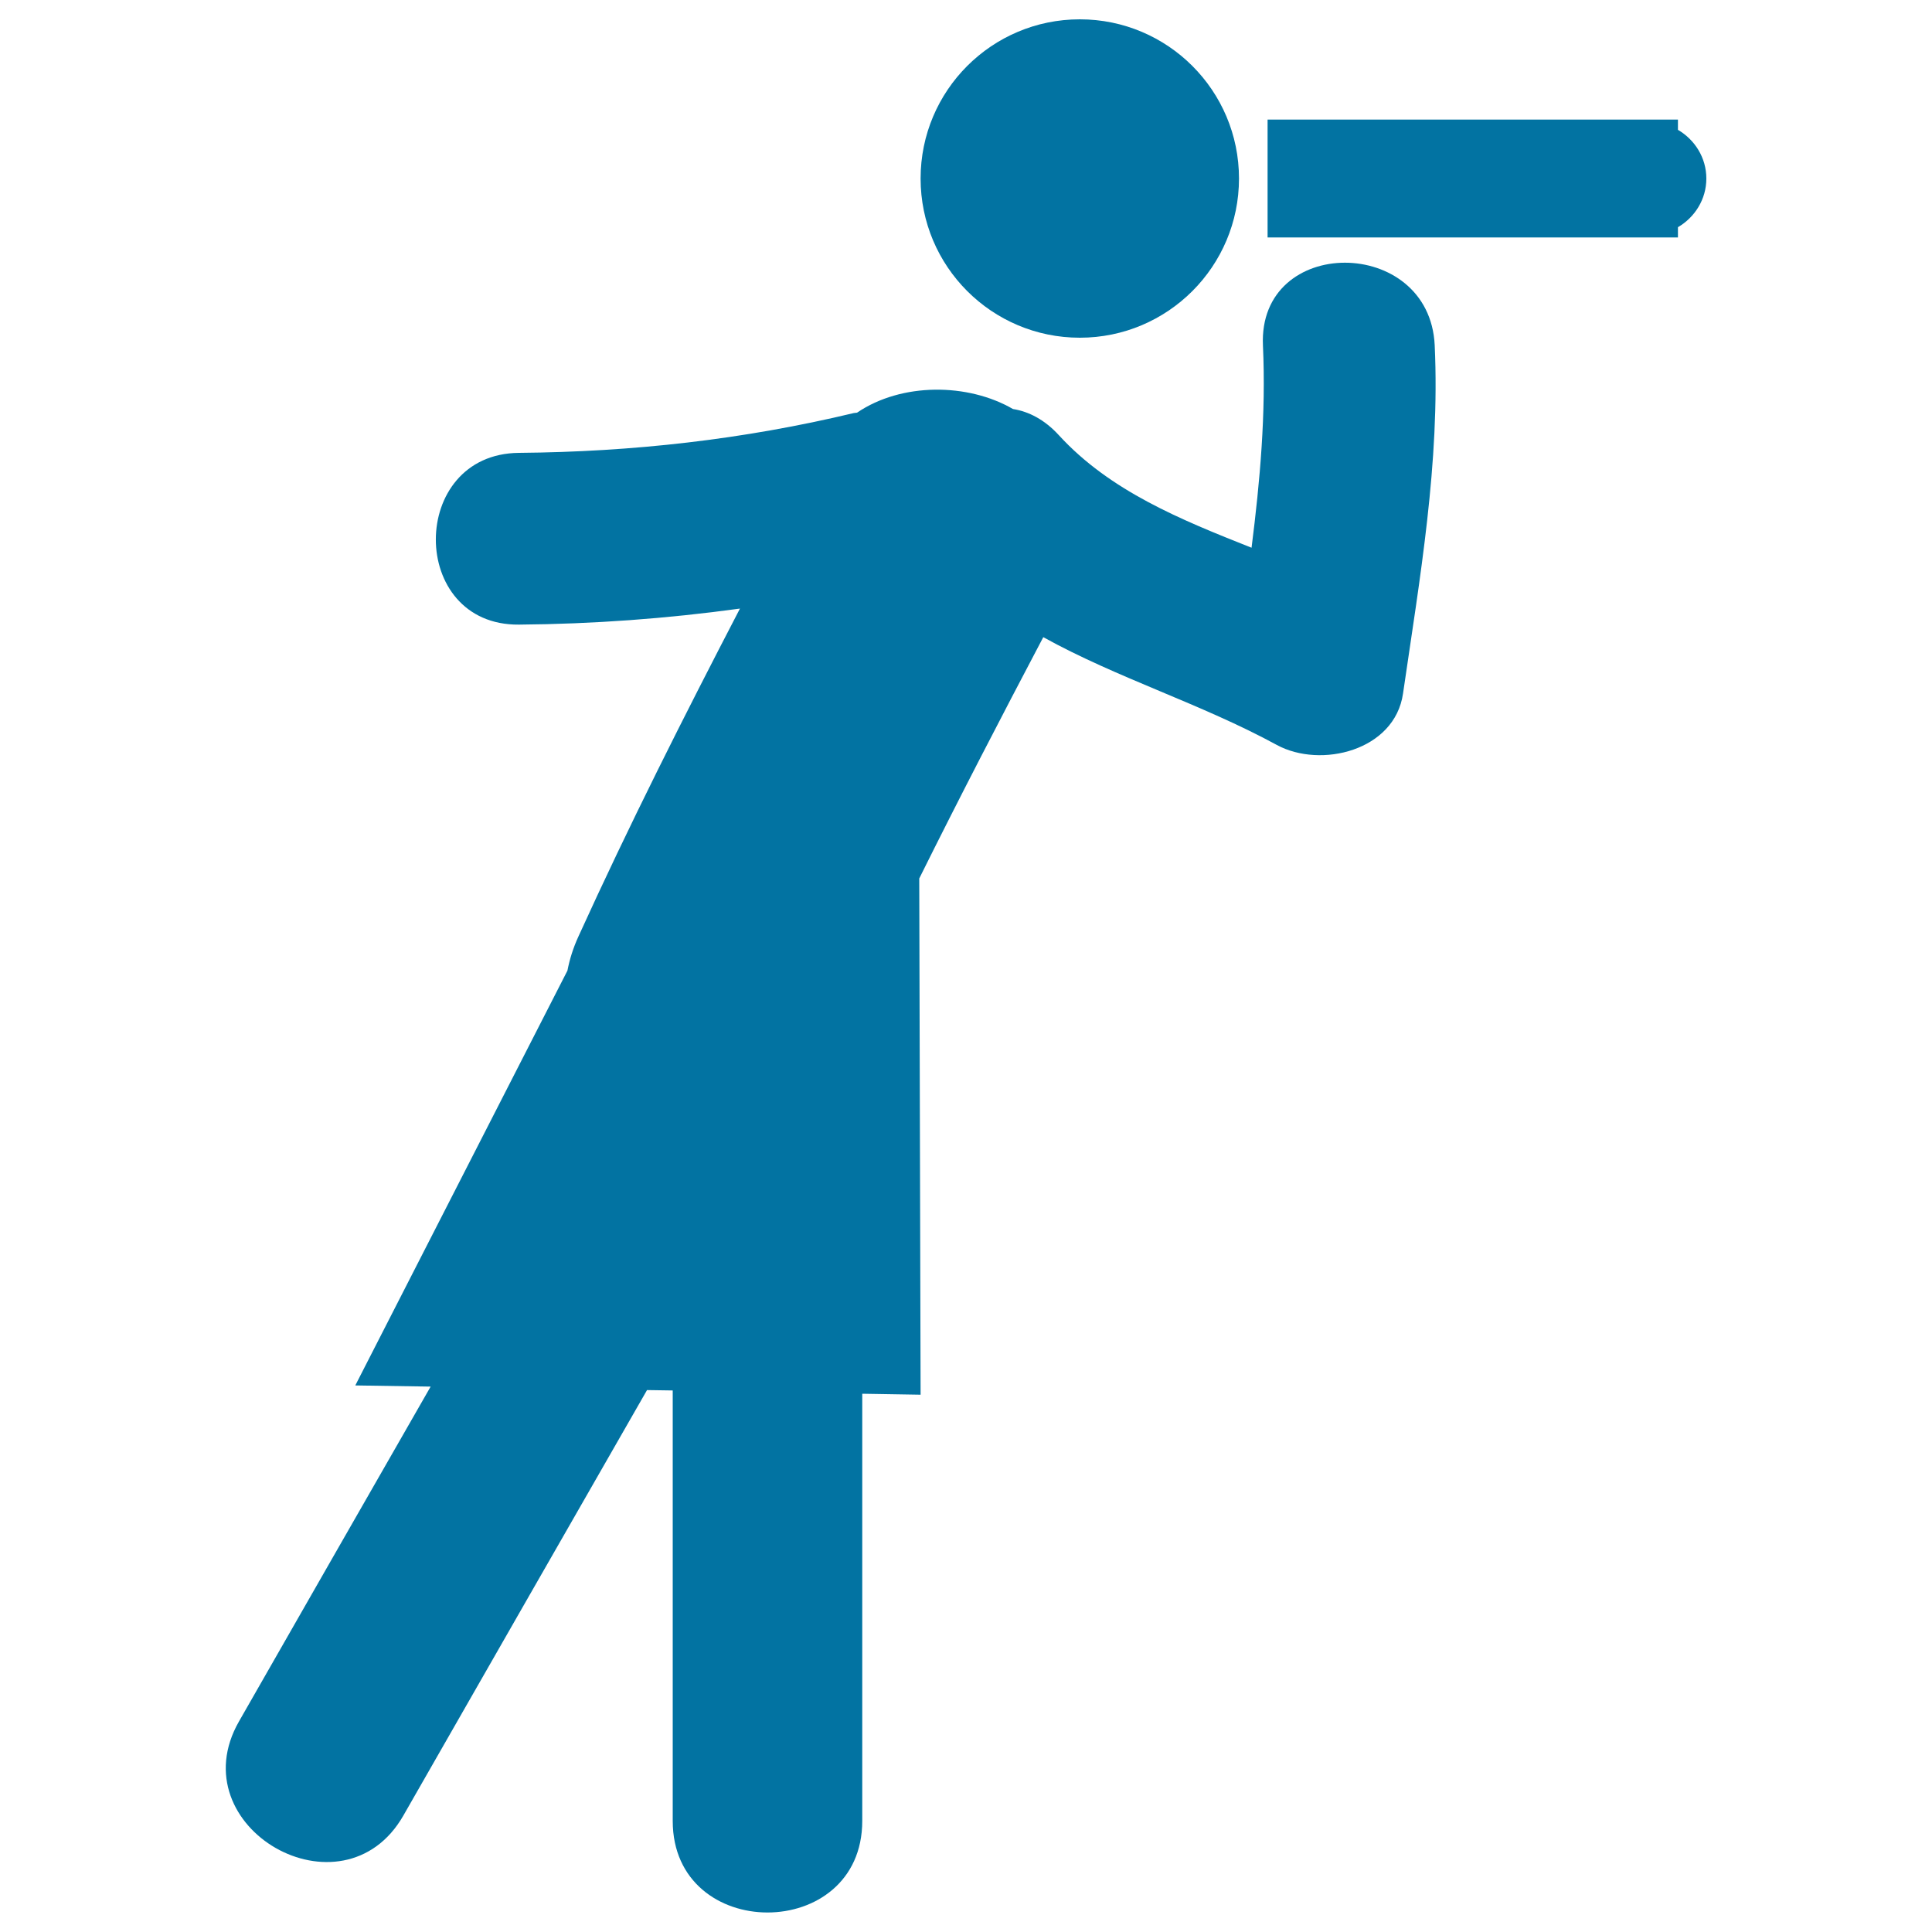 <svg xmlns="http://www.w3.org/2000/svg" viewBox="0 0 1000 1000" style="fill:#0273a2">
<title>Woman Looking By A Spyglass SVG icon</title>
<g><g><circle cx="558.9" cy="92.4" r="82.4"/><path d="M653.7,178.9c1.6,35.2-1.5,69.9-5.9,104.6c-36.6-14.5-73.2-29.3-99.7-58.2c-7.4-8.1-15.6-12.3-23.8-13.6c-23.3-13.5-57.6-13.8-80.7,1.9c-0.6,0.1-1.1,0.1-1.7,0.2c-57.2,13.7-114.5,20.1-173.3,20.6c-57.3,0.5-57.4,89.4,0,88.9c38.3-0.3,76.5-3.1,114.4-8.3c-29.1,56-57.5,112.3-83.6,169.7c-2.8,6.1-4.6,12-5.7,17.7L183.9,717.1l39,0.6c-33.1,57.8-66.2,115.5-99.2,173.3c-31.4,54.9,53.7,103.6,85.1,48.7c42-73.4,84-146.8,126.1-220.2l13.3,0.2c0,74.3,0,148.5,0,222.8c0,63.2,98.1,63.2,98.1,0c0-73.7,0-147.4,0-221.1l30.2,0.5l-0.7-267.2c20.8-41.9,42.4-83.5,64.2-124.9c38.5,21.3,81.6,34.4,120.9,55.8c22.7,12.3,61,3,65.3-26.6c8.7-59.8,19.2-119.6,16.4-180.3C739.9,121.8,651,121.6,653.7,178.9z"/><path d="M868.5,67.2v-5.3H656.1v61h212.4v-5.3c8.7-5.1,14.7-14.4,14.7-25.2S877.2,72.3,868.5,67.2z"/></g></g>
</svg>